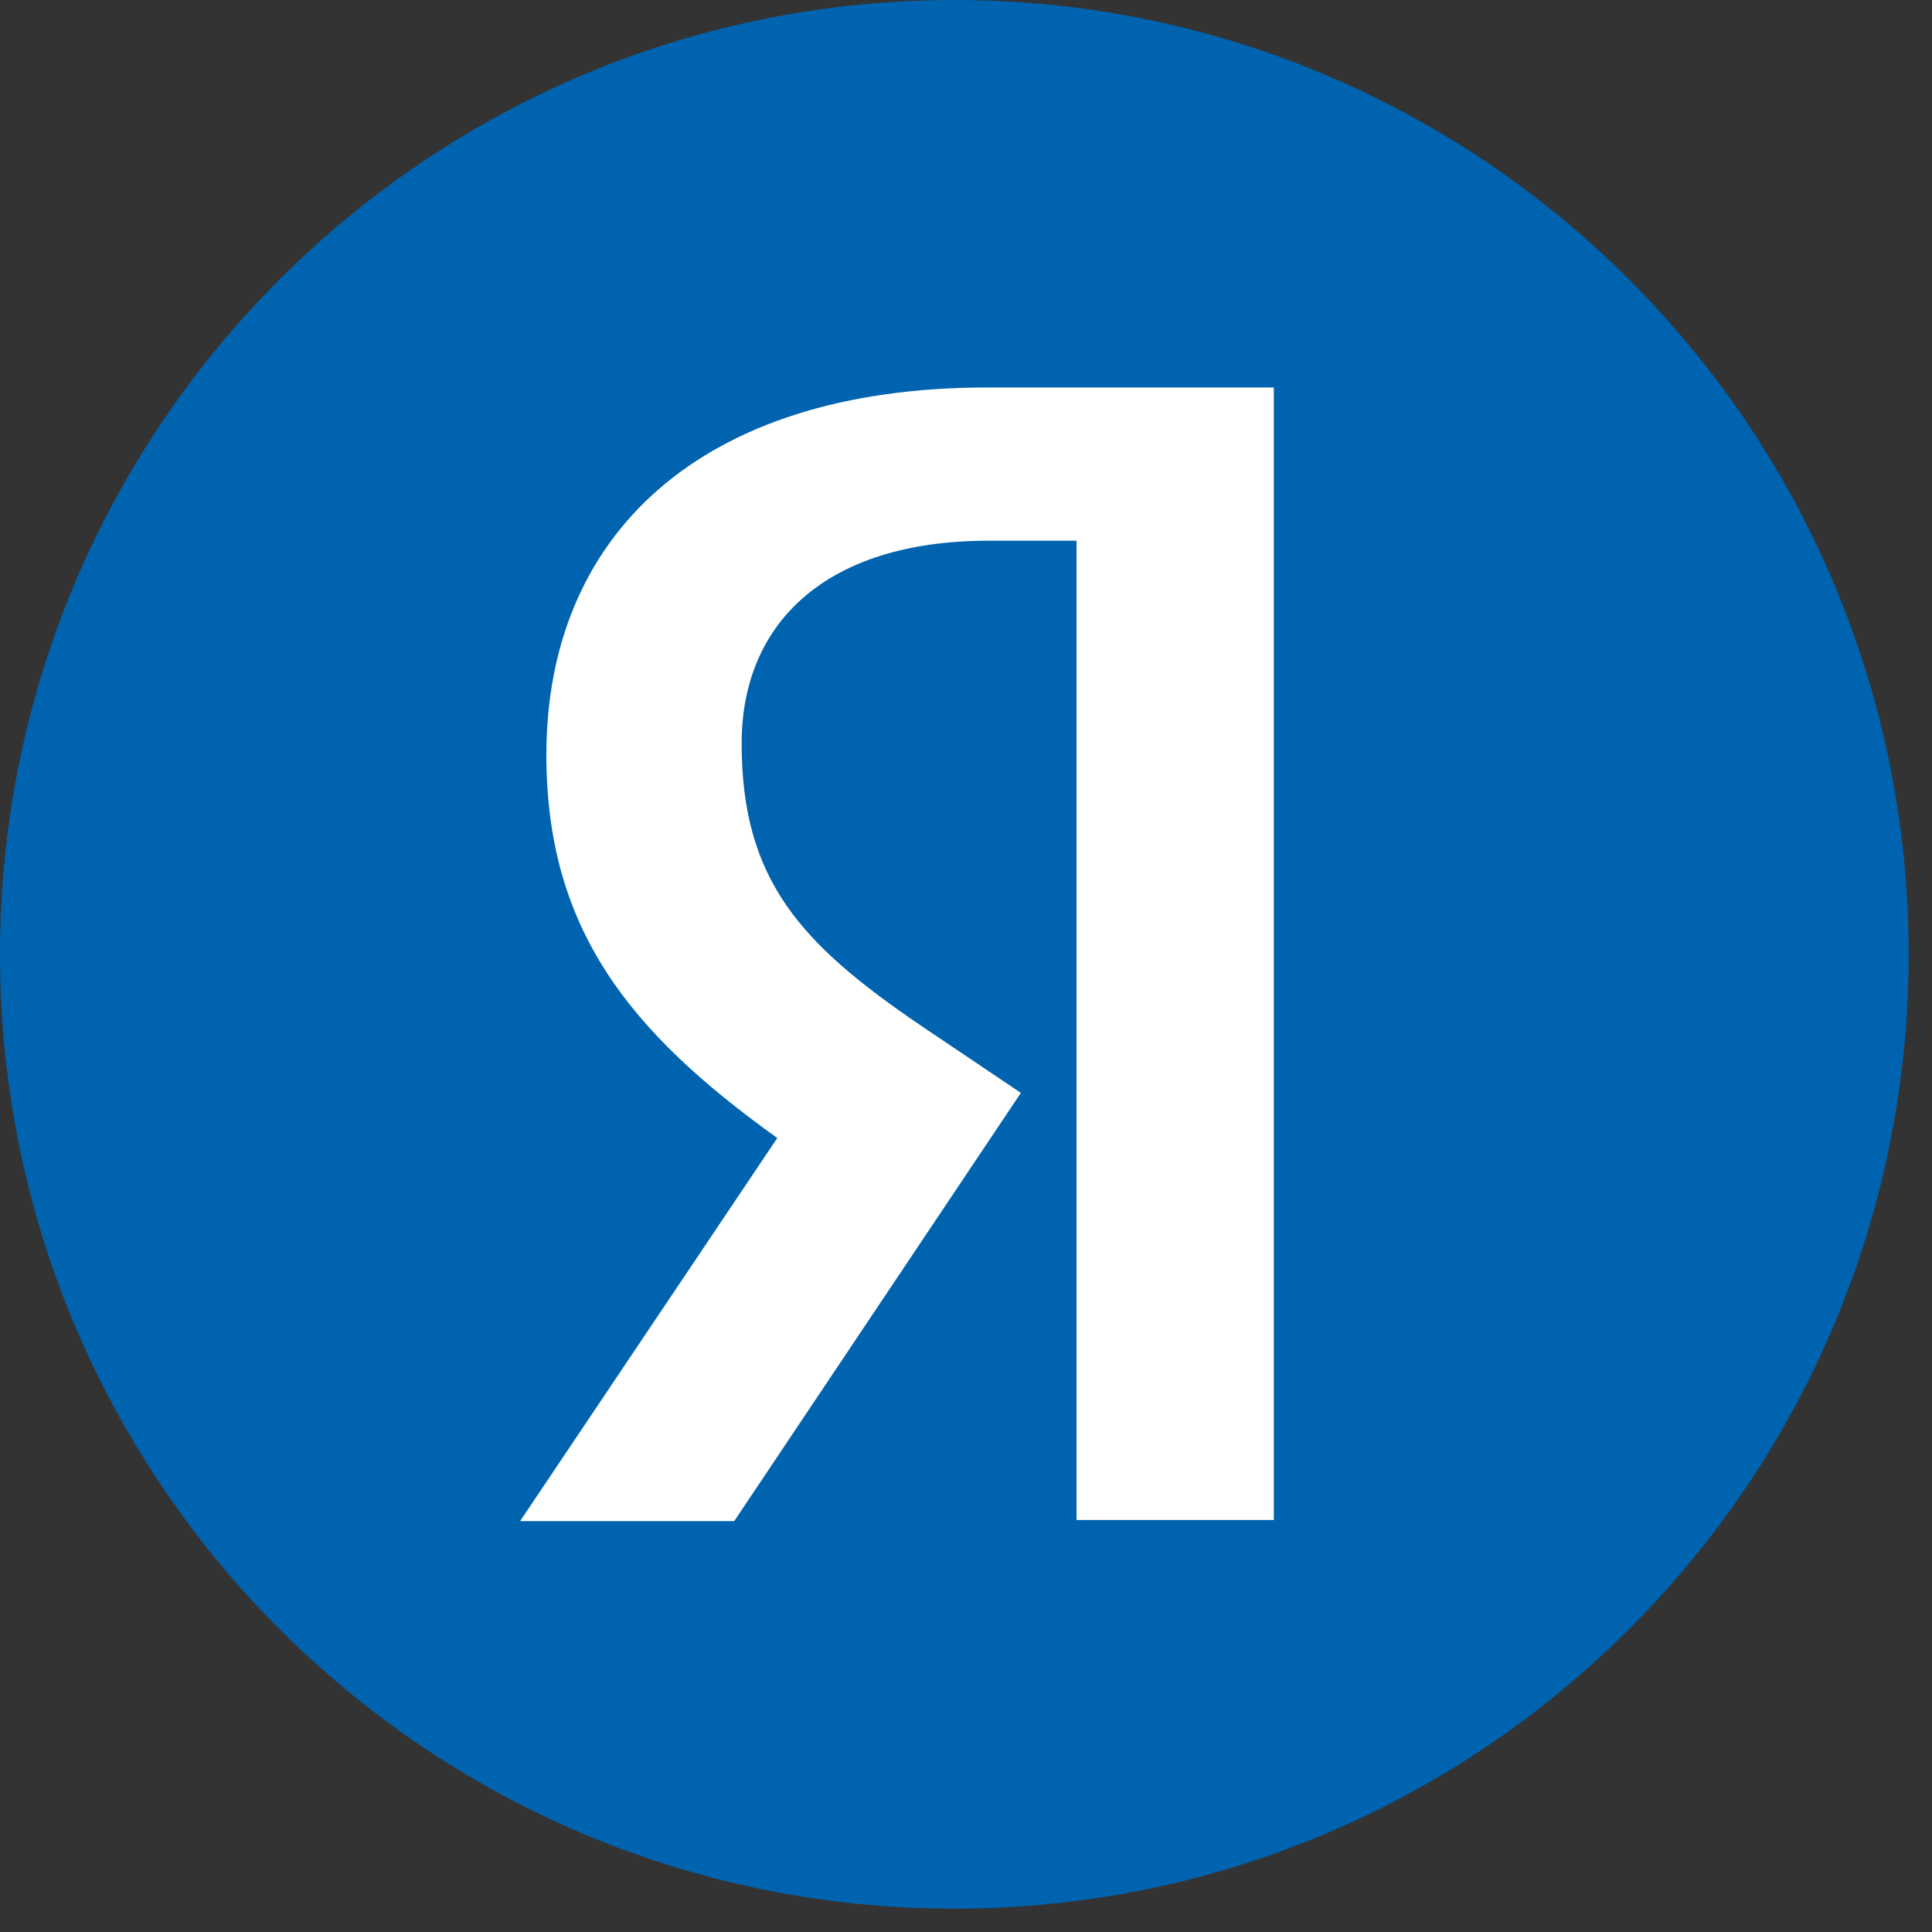 <?xml version="1.0" encoding="UTF-8"?> <svg xmlns="http://www.w3.org/2000/svg" width="25" height="25" viewBox="0 0 25 25" fill="none"><rect x="0" y="0" width="25" height="25" fill="#333333" stroke="none"/><path d="M0 12.349C0 5.529 5.527 0 12.349 0C19.168 0 24.698 5.529 24.698 12.349C24.698 19.169 19.168 24.698 12.349 24.698C5.527 24.698 0 19.169 0 12.349Z" fill="#0063AF"></path><path d="M13.93 6.997H12.789C10.697 6.997 9.597 8.056 9.597 9.619C9.597 11.384 10.357 12.212 11.919 13.273L13.21 14.142L9.501 19.683H6.73L10.058 14.726C8.144 13.354 7.07 12.022 7.07 9.768C7.07 6.943 9.04 5.014 12.775 5.014H16.483V19.669H13.93V6.997Z" fill="white"></path></svg> 